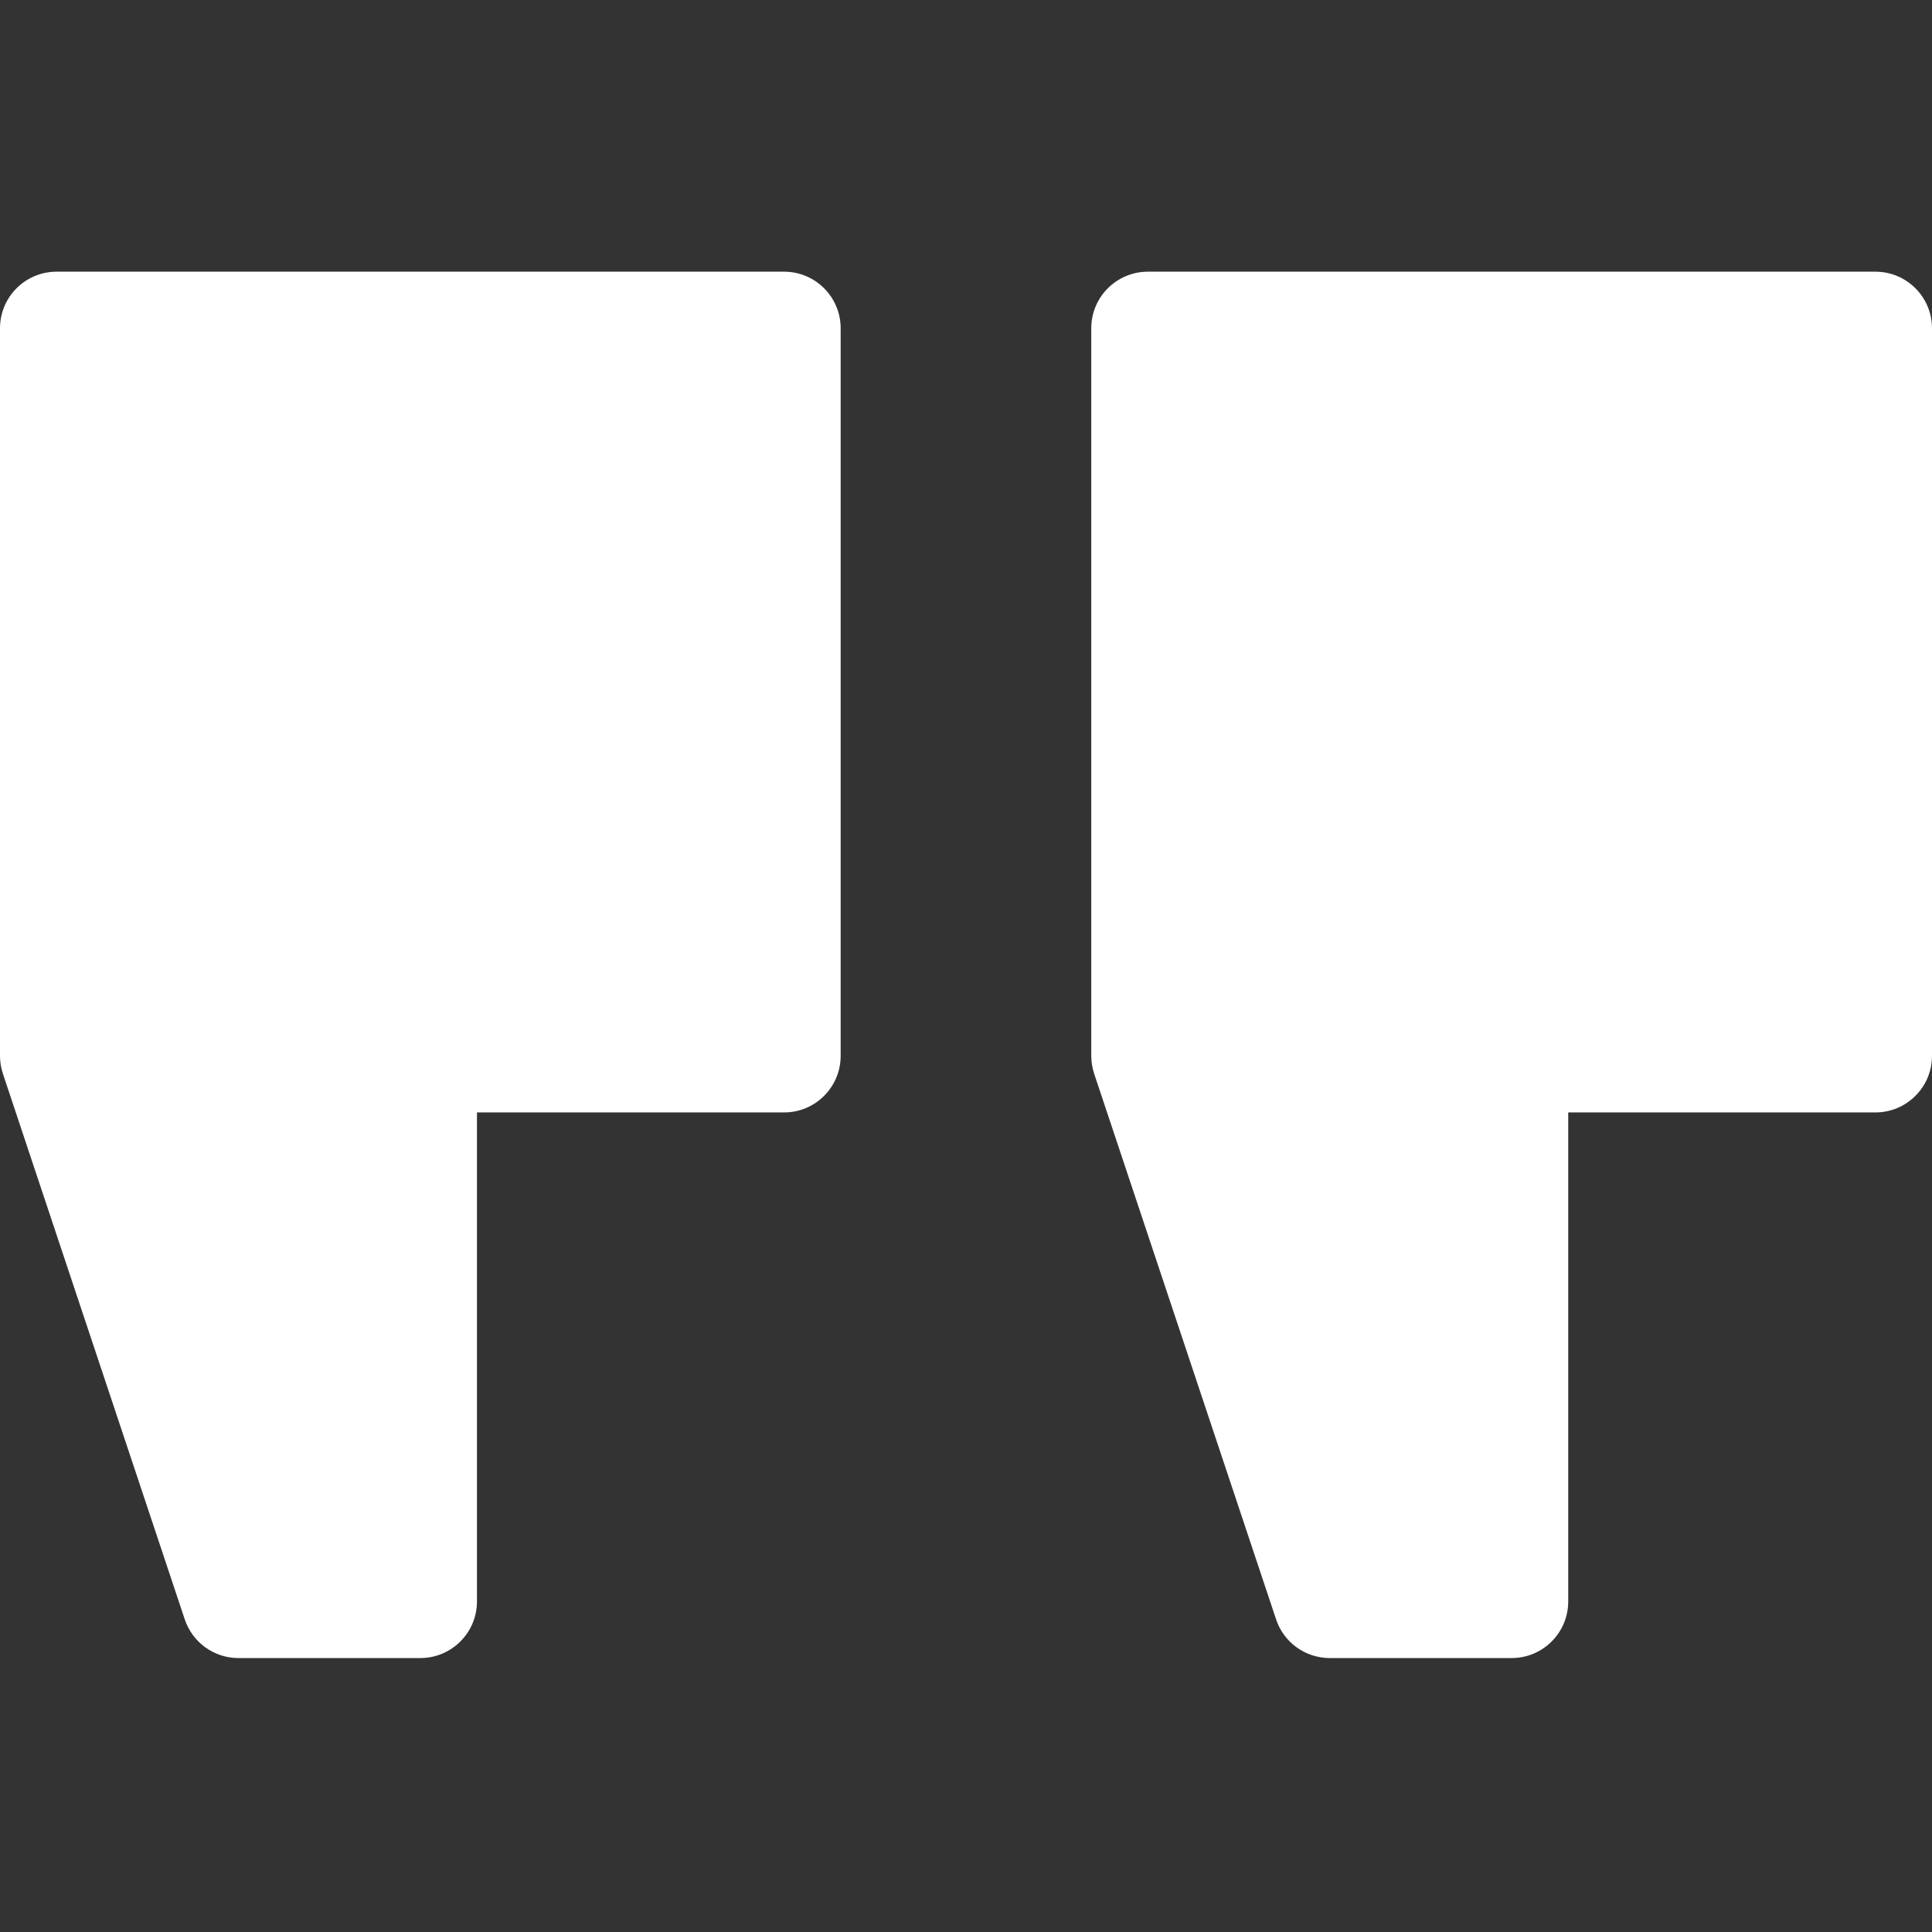 <svg width="24" height="24" viewBox="0 0 24 24" fill="none" xmlns="http://www.w3.org/2000/svg">
<rect x="0" y="0" width="24" height="24" fill="#333333" stroke="none"/>
<g clip-path="url(#clip0_2274_720)">
<path d="M14.259 3.375H23.297C23.685 3.375 24 3.69 24 4.078V13.116C24 13.504 23.685 13.819 23.297 13.819H19.481V19.894C19.481 20.282 19.167 20.597 18.778 20.597H16.519C16.216 20.597 15.947 20.403 15.852 20.116L13.592 13.338C13.569 13.266 13.556 13.191 13.556 13.116V4.078C13.556 3.69 13.871 3.375 14.259 3.375Z" fill="white"/>
<path d="M0.703 3.375H9.74C10.129 3.375 10.443 3.69 10.443 4.078V13.116C10.443 13.504 10.129 13.819 9.74 13.819H5.925V19.894C5.925 20.282 5.61 20.597 5.221 20.597H2.962C2.659 20.597 2.391 20.403 2.295 20.116L0.036 13.338C0.012 13.266 -0 13.191 -0 13.116V4.078C-0 3.69 0.314 3.375 0.703 3.375Z" fill="white"/>
</g>
<defs>
<clipPath id="clip0_2274_720">
<rect width="24" height="24" fill="white" transform="matrix(-1 0 0 1 24 0)"/>
</clipPath>
</defs>
</svg>
